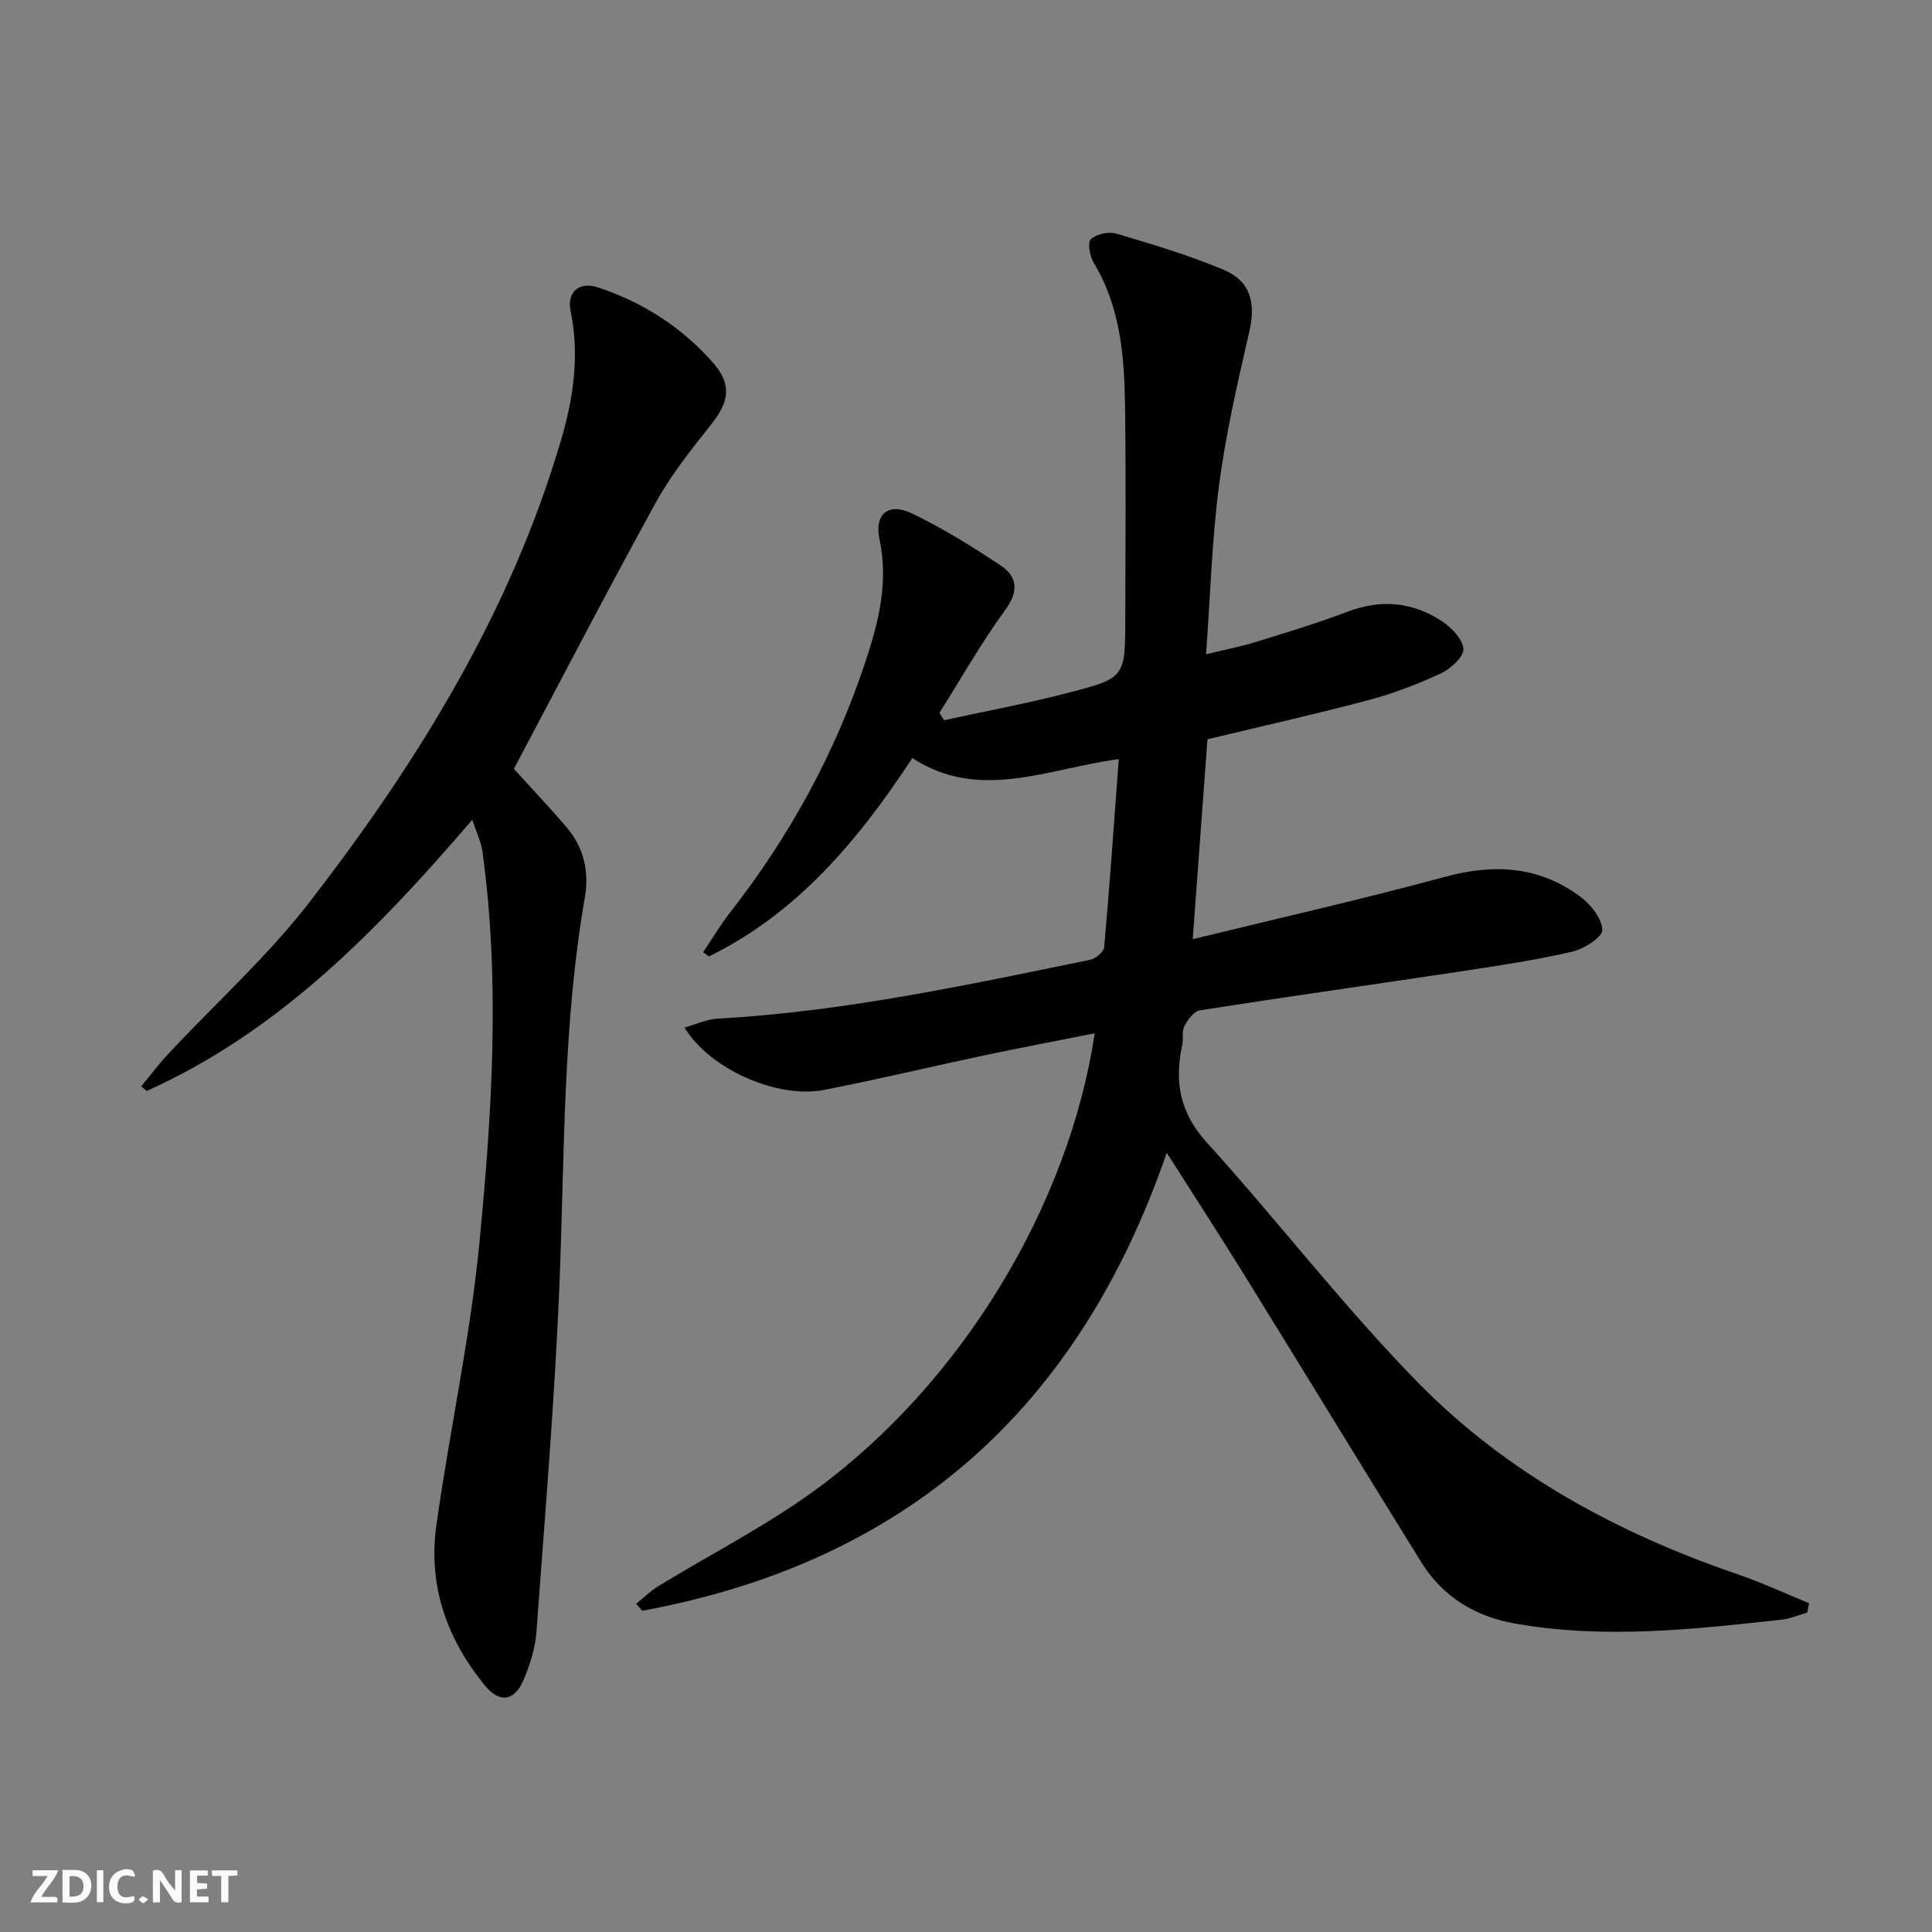 <svg enable-background="new 0 0 400 400" viewBox="0 0 400 400" xmlns="http://www.w3.org/2000/svg"><rect x="0" y="0" width="400" height="400" fill="#808080" stroke="none"/><g fill="#fbfafa"><path d="m37.59 393.81c-.92.31-1.52.05-2-.78-.7-1.2-1.52-2.34-2.47-3.78v4.59c-.55.03-.95.05-1.41.07-.03-.37-.06-.64-.06-.91 0-1.91 0-3.81 0-5.7 1.13-.41 1.77-.03 2.29.91.62 1.11 1.38 2.14 2.31 3.19v-4.2h1.35v6.61z"/><path d="m12.94 393.88v-6.75c1.9.19 3.93-.54 5.37 1.29.8 1.01.78 2.88.03 3.97-1.37 1.97-3.4 1.51-5.4 1.49m1.45-1.22c2.04.12 2.92-.58 2.89-2.21-.03-1.51-.98-2.19-2.89-2z"/><path d="m11.81 393.87h-5.49c.68-2.18 2.47-3.48 3.51-5.45h-3.08v-1.21h5.29c-.71 2.13-2.44 3.48-3.47 5.51.86 0 1.63.04 2.39-.01.79-.05 1.14.21.85 1.16"/><path d="m39.33 393.86v-6.61h3.7v1.07h-2.22v1.52c.68.04 1.34.09 2.07.13v1.07c-.72.05-1.38.09-2.1.14v1.48h2.4v1.19h-3.85z"/><path d="m27.71 388.56c-1.15-.3-2.46-.61-3.1.64-.37.73-.41 1.93-.06 2.67.63 1.35 1.99.93 3.17.68.35.94-.01 1.32-.93 1.46-1.62.25-3.05-.27-3.76-1.48-.73-1.25-.6-3.03.31-4.17.88-1.11 2.71-1.7 4-1.16.32.13.44.74.65 1.12-.1.08-.19.16-.28.24"/><path d="m49.15 387.24v1.07c-.59.02-1.17.05-1.87.08v5.44h-1.48v-5.44h-1.85c-.05-.4-.08-.73-.13-1.15z"/><path d="m20.06 387.21h1.33v6.62h-1.33z"/><path d="m30.68 393.25c-.49.38-.8.79-1.05.76-.32-.05-.6-.45-.9-.7.26-.24.51-.64.8-.67.29-.04.62.3 1.15.61"/></g><path d="m241.56 238.66c-18.31 53.24-54.24 84.84-108.6 94.83-.42-.48-.83-.96-1.25-1.44 1.52-1.22 2.92-2.63 4.57-3.64 10.91-6.68 22.42-12.52 32.7-20.05 30.18-22.1 52.34-58.86 57.67-94.43-7.8 1.55-15.37 2.99-22.92 4.58-11.04 2.34-22.02 4.98-33.09 7.14-9.67 1.89-23.65-4.24-28.92-12.9 2.44-.69 4.62-1.73 6.84-1.85 26.13-1.44 51.61-6.96 77.14-12.18 1.14-.23 2.83-1.65 2.91-2.64 1.14-12.85 2.04-25.72 3.02-38.92-15.04 2.06-28.91 8.81-42.74-.22-11.2 17.06-23.79 32.07-42.1 41.08-.4-.29-.81-.59-1.21-.88 1.84-2.73 3.52-5.59 5.55-8.18 12.3-15.73 21.76-32.98 28.05-51.95 2.73-8.24 4.81-16.47 2.91-25.37-1.11-5.2 1.85-7.65 6.63-5.38 6.4 3.05 12.48 6.85 18.4 10.78 3.57 2.37 3.84 5.36.97 9.29-4.95 6.79-9.11 14.15-13.6 21.27.32.51.64 1.01.96 1.52 8.61-1.88 17.3-3.49 25.83-5.71 11.69-3.03 11.67-3.23 11.7-15.31.03-14.62.15-29.24-.05-43.86-.14-10.33-.9-20.59-6.48-29.82-.82-1.36-1.33-4.21-.59-4.9 1.16-1.08 3.69-1.62 5.28-1.15 7.46 2.21 14.95 4.46 22.12 7.45 5.68 2.37 6.76 6.87 5.4 12.82-2.4 10.48-4.84 21.01-6.25 31.65-1.5 11.34-1.81 22.84-2.71 35.17 3.88-.95 7.18-1.58 10.37-2.57 6.35-1.96 12.72-3.88 18.92-6.24 6.92-2.64 13.43-2.03 19.48 1.92 2.01 1.32 4.37 3.73 4.51 5.78.11 1.62-2.63 4.12-4.65 5.06-4.8 2.24-9.81 4.16-14.92 5.52-10.73 2.86-21.57 5.28-33.42 8.13-.95 12.95-1.96 26.57-3.05 41.39 17.99-4.4 35.25-8.3 52.32-12.93 10.16-2.76 19.46-2.16 27.93 4.13 2.16 1.61 4.47 4.5 4.55 6.88.05 1.48-3.77 3.93-6.18 4.49-7.41 1.72-14.96 2.86-22.49 4-18.22 2.75-36.47 5.31-54.67 8.16-1.23.19-2.5 1.95-3.19 3.27-.57 1.08-.15 2.64-.44 3.92-1.65 7.56-.53 13.97 5.05 20.13 14.85 16.38 28.36 34.05 43.82 49.81 18.43 18.78 41.28 31.14 66.18 39.65 5 1.71 9.82 3.96 14.72 5.97-.12.64-.24 1.29-.36 1.93-1.79.51-3.54 1.28-5.36 1.48-18.33 2.01-36.68 4.05-55.09.81-8.26-1.45-14.99-5.5-19.46-12.7-12.27-19.78-24.38-39.65-36.62-59.44-5.14-8.3-10.46-16.5-16.09-25.35z" fill="#000001"/><path d="m97.77 169.73c-19.74 23.02-40.08 43.86-67.4 56.14-.37-.32-.75-.64-1.12-.96 1.88-2.27 3.64-4.64 5.65-6.78 9.77-10.46 20.52-20.14 29.23-31.41 22.46-29.06 41.64-60.12 52.08-95.78 2.53-8.64 3.81-17.49 1.92-26.58-.81-3.89 1.81-6.12 5.59-4.88 9.34 3.07 17.44 8.26 23.92 15.64 3.97 4.52 3.31 8.1-.45 12.82-4.13 5.19-8.32 10.47-11.5 16.26-10.16 18.47-19.86 37.2-29.3 54.99 3.85 4.24 7.5 8.08 10.93 12.1 3.55 4.17 4.69 9.16 3.77 14.49-4.56 26.17-4.18 52.63-5.22 79.04-.96 24.39-3.04 48.74-4.81 73.1-.24 3.25-1.29 6.54-2.53 9.59-1.91 4.71-5.02 5.28-8.22 1.36-7.8-9.56-11.69-20.64-9.98-32.94 2.72-19.54 7.02-38.91 8.92-58.52 2.61-26.96 4.34-54.07.64-81.13-.28-2.01-1.24-3.9-2.12-6.55z" fill="#000001"/></svg>